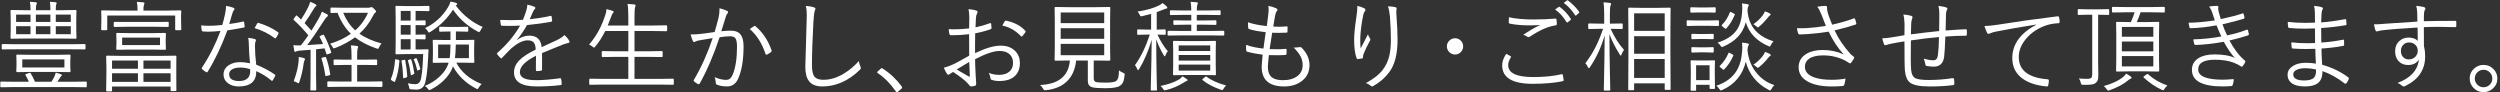<?xml version="1.0" encoding="utf-8"?>
<!-- Generator: Adobe Illustrator 15.0.0, SVG Export Plug-In  -->
<!DOCTYPE svg PUBLIC "-//W3C//DTD SVG 1.1//EN" "http://www.w3.org/Graphics/SVG/1.1/DTD/svg11.dtd">
<svg version="1.1"
	 xmlns="http://www.w3.org/2000/svg" xmlns:xlink="http://www.w3.org/1999/xlink" xmlns:a="http://ns.adobe.com/AdobeSVGViewerExtensions/3.0/"
	 x="0px" y="0px" width="867px" height="32px" viewBox="-0.108 -0.08 867 32" enable-background="new -0.108 -0.08 867 32"
	 xml:space="preserve">
<rect x="-0.108" y="-0.08" width="867" height="32" fill="#333333" stroke="none"/>
<defs>
</defs>
<path fill="#FFFFFF" d="M29.982,29.916c0,0.177-0.078,0.266-0.232,0.266l-4.383-0.066H4.665l-4.399,0.066
	C0.088,30.182,0,30.093,0,29.916v-1.444c0-0.177,0.088-0.266,0.266-0.266l4.399,0.066h5.229c-0.365-0.896-0.753-1.654-1.162-2.274
	c-0.044-0.089-0.066-0.155-0.066-0.199c0-0.077,0.127-0.16,0.382-0.249l0.979-0.332c0.133-0.044,0.221-0.066,0.266-0.066
	c0.077,0,0.16,0.066,0.249,0.199c0.432,0.687,0.93,1.66,1.494,2.922h5.711c0.442-0.708,0.747-1.239,0.913-1.594
	c0.288-0.608,0.47-1.135,0.548-1.577c0.642,0.155,1.256,0.349,1.843,0.581c0.199,0.066,0.299,0.172,0.299,0.315
	c0,0.1-0.078,0.21-0.232,0.332c-0.144,0.122-0.349,0.404-0.614,0.847c-0.166,0.299-0.404,0.664-0.714,1.096h5.578l4.383-0.066
	c0.155,0,0.232,0.089,0.232,0.266V29.916z M29.551,16.817c0,0.155-0.094,0.232-0.282,0.232l-4.482-0.033H5.263L0.78,17.05
	c-0.199,0-0.299-0.077-0.299-0.232v-1.328c0-0.199,0.1-0.299,0.299-0.299l4.482,0.066h19.523l4.482-0.066
	c0.188,0,0.282,0.1,0.282,0.299V16.817z M26.413,13.049c0,0.199-0.089,0.299-0.266,0.299l-4.864-0.066H8.666l-4.864,0.066
	c-0.177,0-0.266-0.1-0.266-0.299l0.066-2.855V6.508L3.536,3.652c0-0.177,0.088-0.266,0.266-0.266l4.864,0.066h1.81V3.254
	c0-1.129-0.072-2.036-0.216-2.723c0.653,0.033,1.333,0.089,2.042,0.166c0.254,0.044,0.382,0.149,0.382,0.315
	c0,0.144-0.044,0.288-0.133,0.432c-0.144,0.243-0.216,0.803-0.216,1.677v0.332h5.03V3.154c0-1.106-0.056-1.981-0.166-2.623
	c0.675,0.033,1.345,0.089,2.009,0.166c0.221,0.033,0.332,0.139,0.332,0.315c0,0.122-0.044,0.255-0.133,0.398
	c-0.111,0.232-0.166,0.824-0.166,1.776v0.266h2.042l4.864-0.066c0.177,0,0.266,0.089,0.266,0.266l-0.066,2.855v3.686L26.413,13.049z
	 M10.476,7.537V4.98H5.479v2.557H10.476z M10.476,11.787V8.998H5.479v2.789H10.476z M24.338,24.67c0,0.177-0.089,0.266-0.266,0.266
	l-4.582-0.066h-9.081l-4.599,0.066c-0.177,0-0.266-0.089-0.266-0.266l0.066-1.942v-1.66l-0.066-1.942
	c0-0.177,0.088-0.266,0.266-0.266l4.599,0.066h9.081l4.582-0.066c0.177,0,0.266,0.089,0.266,0.266l-0.066,1.942v1.66L24.338,24.67z
	 M22.229,23.309V20.52H7.62v2.789H22.229z M17.365,7.537V4.98h-5.03v2.557H17.365z M17.365,11.787V8.998h-5.03v2.789H17.365z
	 M24.438,7.537V4.98h-5.196v2.557H24.438z M24.438,11.787V8.998h-5.196v2.789H24.438z"/>
<path fill="#FFFFFF" d="M62.754,10.127c0,0.177-0.089,0.266-0.266,0.266h-1.577c-0.177,0-0.266-0.089-0.266-0.266V5.313H37.088
	v4.814c0,0.177-0.089,0.266-0.266,0.266h-1.577c-0.177,0-0.266-0.089-0.266-0.266l0.066-3.52V5.512l-0.066-1.693
	c0-0.199,0.088-0.299,0.266-0.299l4.698,0.066h7.653v-0.1c0-1.317-0.083-2.291-0.249-2.922c0.896,0.044,1.632,0.1,2.208,0.166
	c0.299,0.044,0.448,0.149,0.448,0.315c0,0.089-0.066,0.293-0.199,0.614c-0.111,0.255-0.166,0.863-0.166,1.826v0.1h8.151l4.698-0.066
	c0.177,0,0.266,0.1,0.266,0.299l-0.066,1.527v1.262L62.754,10.127z M61.061,31.261c0,0.155-0.094,0.232-0.282,0.232h-1.461
	c-0.177,0-0.266-0.077-0.266-0.232v-1.328H38.748v1.428c0,0.177-0.089,0.266-0.266,0.266h-1.494c-0.188,0-0.282-0.089-0.282-0.266
	l0.083-5.678v-2.54l-0.083-3.652c0-0.177,0.088-0.266,0.266-0.266l4.848,0.066h14.145l4.831-0.066c0.177,0,0.266,0.089,0.266,0.266
	l-0.033,3.171v2.955L61.061,31.261z M47.729,23.757v-2.839h-8.981v2.839H47.729z M47.729,28.306v-2.988h-8.981v2.988H47.729z
	 M58.404,8.998c0,0.177-0.1,0.266-0.299,0.266L53.54,9.197h-9.347l-4.549,0.066c-0.21,0-0.315-0.089-0.315-0.266V7.736
	c0-0.155,0.105-0.232,0.315-0.232l4.549,0.033h9.347l4.565-0.033c0.199,0,0.299,0.077,0.299,0.232V8.998z M57.425,16.917
	c0,0.177-0.1,0.266-0.299,0.266l-4.466-0.066h-7.72l-4.466,0.066c-0.177,0-0.266-0.089-0.266-0.266l0.066-1.976V13.58l-0.066-1.976
	c0-0.177,0.088-0.266,0.266-0.266l4.466,0.066h7.72l4.466-0.066c0.199,0,0.299,0.089,0.299,0.266l-0.066,1.976v1.361L57.425,16.917z
	 M55.383,15.556v-2.59H42.251v2.59H55.383z M59.052,23.757v-2.839h-9.413v2.839H59.052z M59.052,28.306v-2.988h-9.413v2.988H59.052z
	"/>
<path fill="#FFFFFF" d="M79.389,8.251c1.727-0.232,3.304-0.515,4.731-0.847c0.077-0.022,0.138-0.033,0.183-0.033
	c0.144,0,0.227,0.077,0.249,0.232c0.077,0.432,0.138,0.919,0.183,1.461c0,0.044,0,0.089,0,0.133c0,0.155-0.105,0.249-0.315,0.282
	c-1.561,0.31-3.453,0.637-5.678,0.979c-2.048,5.534-4.328,10.32-6.84,14.36c-0.089,0.133-0.183,0.199-0.282,0.199
	c-0.066,0-0.155-0.033-0.266-0.1c-0.564-0.343-1.019-0.687-1.361-1.029c-0.1-0.077-0.149-0.16-0.149-0.249s0.039-0.193,0.116-0.315
	c2.567-3.862,4.698-8.085,6.392-12.667c-1.705,0.166-3.132,0.249-4.283,0.249c-0.675,0-1.273-0.022-1.793-0.066
	c-0.222-0.022-0.36-0.16-0.415-0.415c-0.1-0.432-0.166-0.996-0.199-1.693c0.963,0.089,1.859,0.133,2.689,0.133
	c1.317,0,2.855-0.094,4.615-0.282c0.354-1.096,0.691-2.418,1.013-3.968c0.188-0.896,0.282-1.66,0.282-2.291c0-0.155,0-0.276,0-0.365
	c1.118,0.188,2.003,0.415,2.656,0.681c0.199,0.066,0.299,0.193,0.299,0.382c0,0.155-0.089,0.321-0.266,0.498
	c-0.144,0.166-0.305,0.521-0.481,1.063C80.091,5.811,79.731,7.033,79.389,8.251z M86.594,21.864
	c-0.232-2.424-0.371-4.643-0.415-6.657c0-0.741-0.066-1.467-0.199-2.175c0.985,0.11,1.754,0.26,2.308,0.448
	c0.254,0.066,0.382,0.199,0.382,0.398c0,0.1-0.072,0.305-0.216,0.614c-0.089,0.255-0.133,0.786-0.133,1.594
	c0,1.693,0.138,3.779,0.415,6.259c2.413,0.963,4.554,2.098,6.425,3.403c0.144,0.089,0.216,0.177,0.216,0.266
	c0,0.056-0.028,0.149-0.083,0.282c-0.111,0.299-0.382,0.797-0.813,1.494c-0.078,0.11-0.161,0.166-0.249,0.166
	c-0.089,0-0.183-0.044-0.282-0.133c-1.373-1.218-3.099-2.297-5.18-3.237c0.033,3.542-1.998,5.313-6.093,5.313
	c-1.527,0-2.789-0.388-3.785-1.162c-0.985-0.753-1.478-1.749-1.478-2.988c0-1.351,0.614-2.43,1.843-3.237
	c1.063-0.697,2.374-1.046,3.935-1.046C84.253,21.466,85.387,21.599,86.594,21.864z M86.627,23.906
	c-1.195-0.376-2.308-0.564-3.337-0.564c-1.373,0-2.407,0.255-3.104,0.764c-0.554,0.409-0.83,0.924-0.83,1.544
	c0,1.583,1.167,2.374,3.503,2.374c1.395,0,2.413-0.371,3.055-1.112c0.498-0.575,0.747-1.306,0.747-2.191
	C86.66,24.299,86.649,24.028,86.627,23.906z M88.188,9.662c0.077-0.133,0.243-0.432,0.498-0.896
	c0.166-0.299,0.293-0.521,0.382-0.664c0.11-0.177,0.221-0.266,0.332-0.266c0.066,0,0.149,0.017,0.249,0.05
	c2.623,0.819,4.848,1.887,6.674,3.204c0.122,0.1,0.183,0.199,0.183,0.299c0,0.077-0.039,0.183-0.116,0.315
	c-0.244,0.509-0.504,0.957-0.78,1.345c-0.089,0.122-0.172,0.183-0.249,0.183c-0.044,0-0.122-0.033-0.232-0.1
	C93.146,11.627,90.833,10.47,88.188,9.662z"/>
<path fill="#FFFFFF" d="M114.733,17.979c0.033,0.066,0.05,0.122,0.05,0.166c0,0.089-0.139,0.188-0.415,0.299l-0.714,0.249
	c-0.177,0.066-0.305,0.1-0.382,0.1c-0.089,0-0.155-0.083-0.199-0.249l-0.614-1.859c-0.653,0.089-1.638,0.199-2.955,0.332v9.28
	l0.066,4.765c0,0.155-0.089,0.232-0.266,0.232h-1.511c-0.177,0-0.266-0.077-0.266-0.232l0.066-4.765v-9.114
	c-0.797,0.089-2.02,0.183-3.669,0.282c-0.687,0.056-1.118,0.155-1.295,0.299c-0.133,0.089-0.255,0.133-0.365,0.133
	c-0.199,0-0.315-0.149-0.349-0.448c-0.133-0.72-0.232-1.339-0.299-1.859c0.575,0.056,1.096,0.083,1.561,0.083
	c0.232,0,0.437-0.006,0.614-0.017h0.465c0.963-1.251,1.815-2.418,2.557-3.503c-1.738-2.069-3.415-3.835-5.03-5.296
	c-0.089-0.089-0.133-0.16-0.133-0.216c0-0.066,0.077-0.199,0.232-0.398l0.548-0.714c0.133-0.177,0.232-0.266,0.299-0.266
	c0.055,0,0.122,0.044,0.199,0.133l1.361,1.295c0.963-1.472,1.782-2.889,2.457-4.25c0.31-0.62,0.548-1.245,0.714-1.876
	c0.708,0.255,1.312,0.525,1.81,0.813c0.243,0.122,0.365,0.26,0.365,0.415c0,0.11-0.105,0.243-0.315,0.398
	c-0.166,0.122-0.354,0.359-0.564,0.714c-1.107,1.859-2.186,3.536-3.237,5.03c0.764,0.797,1.555,1.66,2.374,2.59
	c0.985-1.538,1.837-2.955,2.557-4.25c0.454-0.774,0.808-1.544,1.063-2.308c0.83,0.376,1.434,0.681,1.81,0.913
	c0.199,0.133,0.299,0.271,0.299,0.415c0,0.155-0.1,0.299-0.299,0.432c-0.299,0.21-0.697,0.72-1.195,1.527
	c-2.081,3.265-3.979,6.032-5.694,8.301c2.523-0.144,4.35-0.266,5.479-0.365c-0.332-0.841-0.714-1.649-1.146-2.424
	c-0.044-0.077-0.066-0.139-0.066-0.183c0-0.066,0.133-0.16,0.398-0.282l0.581-0.249c0.177-0.077,0.299-0.116,0.365-0.116
	s0.139,0.061,0.216,0.183C113.312,14.101,114.136,16.054,114.733,17.979z M105.669,20.387c0,0.089-0.044,0.227-0.133,0.415
	c-0.166,0.276-0.282,0.681-0.349,1.212c-0.277,2.125-0.764,4.223-1.461,6.292c-0.089,0.321-0.199,0.481-0.332,0.481
	c-0.1,0-0.249-0.066-0.448-0.199c-0.41-0.243-0.808-0.415-1.195-0.515c0.874-2.357,1.422-4.488,1.644-6.392
	c0.077-0.62,0.116-1.135,0.116-1.544c0-0.155-0.006-0.31-0.017-0.465c0.73,0.11,1.295,0.232,1.693,0.365
	C105.508,20.138,105.669,20.254,105.669,20.387z M114.401,25.583c0.011,0.077,0.017,0.133,0.017,0.166
	c0,0.144-0.144,0.249-0.432,0.315l-0.78,0.166c-0.177,0.044-0.293,0.066-0.349,0.066c-0.089,0-0.139-0.077-0.149-0.232
	c-0.332-2.147-0.764-4.062-1.295-5.744c-0.033-0.077-0.05-0.139-0.05-0.183c0-0.1,0.127-0.188,0.382-0.266l0.714-0.166
	c0.133-0.022,0.222-0.033,0.266-0.033c0.11,0,0.193,0.077,0.249,0.232C113.549,21.389,114.025,23.281,114.401,25.583z
	 M132.514,29.816c0,0.177-0.089,0.266-0.266,0.266l-4.632-0.066h-9.28l-4.665,0.066c-0.177,0-0.266-0.089-0.266-0.266v-1.444
	c0-0.155,0.089-0.232,0.266-0.232l4.665,0.066h3.47v-5.777h-1.81l-4.134,0.066c-0.188,0-0.282-0.089-0.282-0.266v-1.428
	c0-0.166,0.094-0.249,0.282-0.249l4.134,0.066h1.81v-1.361c0-1.66-0.077-2.861-0.232-3.603c0.708,0.033,1.422,0.105,2.142,0.216
	c0.243,0.033,0.365,0.133,0.365,0.299c0,0.122-0.044,0.305-0.133,0.548c-0.133,0.365-0.199,1.179-0.199,2.44v1.461h2.474l4.15-0.066
	c0.21,0,0.315,0.083,0.315,0.249v1.428c0,0.177-0.105,0.266-0.315,0.266l-4.15-0.066h-2.474v5.777h3.868l4.632-0.066
	c0.177,0,0.266,0.077,0.266,0.232V29.816z M132.215,15.008c-0.398,0.432-0.681,0.874-0.847,1.328
	c-0.133,0.343-0.282,0.515-0.448,0.515c-0.089,0-0.266-0.05-0.531-0.149c-3.011-1.052-5.473-2.33-7.388-3.835
	c-1.992,1.472-4.256,2.695-6.79,3.669c-0.276,0.11-0.459,0.166-0.548,0.166c-0.155,0-0.315-0.183-0.481-0.548
	c-0.177-0.354-0.448-0.714-0.813-1.079c2.712-0.808,5.113-1.953,7.205-3.437c-1.97-1.937-3.509-4.36-4.615-7.271
	c-0.62,0.011-1.179,0.027-1.677,0.05l-0.498,0.017c-0.188,0-0.282-0.089-0.282-0.266V2.806c0-0.177,0.094-0.266,0.282-0.266
	L119,2.606h8.633c0.288,0,0.525-0.044,0.714-0.133c0.133-0.066,0.243-0.1,0.332-0.1c0.232,0,0.564,0.216,0.996,0.647
	s0.647,0.736,0.647,0.913c0,0.155-0.105,0.288-0.315,0.398c-0.188,0.1-0.471,0.509-0.847,1.229
	c-1.162,2.291-2.706,4.306-4.632,6.043C126.487,12.988,129.05,14.122,132.215,15.008z M127.5,4.366h-8.583
	c0.996,2.424,2.38,4.455,4.15,6.093C125.004,8.766,126.481,6.734,127.5,4.366z"/>
<path fill="#FFFFFF" d="M138.407,21.067c-0.199,2.667-0.697,5.036-1.494,7.105c-0.056,0.122-0.11,0.183-0.166,0.183
	c-0.033,0-0.139-0.05-0.315-0.149l-0.614-0.332c-0.255-0.155-0.382-0.293-0.382-0.415c0-0.044,0.017-0.11,0.05-0.199
	c0.753-1.804,1.229-3.99,1.428-6.558c0.022-0.166,0.061-0.249,0.116-0.249c0.033,0,0.155,0.022,0.365,0.066l0.598,0.133
	C138.269,20.708,138.407,20.846,138.407,21.067z M148.816,3.553c0,0.155-0.094,0.232-0.282,0.232l-3.254-0.066h-1.262v3.337h0.133
	l3.071-0.066c0.177,0,0.266,0.077,0.266,0.232v1.195c0,0.177-0.089,0.266-0.266,0.266l-3.104-0.066h-0.1v3.337h0.133l3.071-0.066
	c0.177,0,0.266,0.089,0.266,0.266v1.162c0,0.177-0.089,0.266-0.266,0.266l-3.071-0.066h-0.133v3.569h1.162l3.055-0.066
	c0.199,0,0.299,0.1,0.299,0.299c-0.089,0.664-0.133,1.4-0.133,2.208c-0.255,5.047-0.687,8.295-1.295,9.745
	c-0.531,1.151-1.45,1.727-2.756,1.727c-0.653,0-1.317-0.033-1.992-0.1c-0.243-0.033-0.393-0.089-0.448-0.166
	c-0.033-0.056-0.077-0.238-0.133-0.548c-0.077-0.388-0.227-0.841-0.448-1.361c1.085,0.199,1.959,0.299,2.623,0.299
	c0.73,0,1.272-0.326,1.627-0.979c0.542-1.052,0.896-4.206,1.063-9.463h-5.794l-3.536,0.066c-0.177,0-0.266-0.089-0.266-0.266
	l0.066-4.117V6.342l-0.066-4.117c0-0.177,0.089-0.266,0.266-0.266l3.536,0.066h4.433l3.254-0.066c0.188,0,0.282,0.089,0.282,0.266
	V3.553z M142.292,7.056V3.719h-3.42v3.337H142.292z M142.292,11.953V8.616h-3.42v3.337H142.292z M142.292,17.083v-3.569h-3.42v3.569
	H142.292z M141.13,26.396c0,0.21-0.116,0.349-0.349,0.415l-0.614,0.166c-0.177,0.056-0.293,0.083-0.349,0.083
	c-0.077,0-0.116-0.061-0.116-0.183c-0.066-2.092-0.249-3.984-0.548-5.678c-0.022-0.1-0.033-0.172-0.033-0.216
	c0-0.089,0.1-0.149,0.299-0.183l0.548-0.116c0.144-0.022,0.243-0.033,0.299-0.033c0.077,0,0.127,0.061,0.149,0.183
	C140.804,22.827,141.041,24.681,141.13,26.396z M143.57,25.251c0.011,0.044,0.017,0.077,0.017,0.1c0,0.133-0.105,0.243-0.315,0.332
	l-0.448,0.216c-0.188,0.089-0.305,0.133-0.349,0.133c-0.066,0-0.105-0.083-0.116-0.249c-0.21-1.716-0.537-3.298-0.979-4.748
	c-0.022-0.066-0.033-0.116-0.033-0.149c0-0.066,0.122-0.144,0.365-0.232l0.365-0.133c0.133-0.044,0.227-0.066,0.282-0.066
	c0.077,0,0.133,0.056,0.166,0.166C142.956,21.914,143.305,23.458,143.57,25.251z M145.646,23.724c0.022,0.056,0.033,0.1,0.033,0.133
	c0,0.077-0.089,0.155-0.266,0.232l-0.382,0.166c-0.155,0.089-0.266,0.133-0.332,0.133c-0.077,0-0.122-0.061-0.133-0.183
	c-0.321-1.417-0.708-2.601-1.162-3.553c-0.033-0.077-0.05-0.133-0.05-0.166c0-0.044,0.083-0.1,0.249-0.166l0.415-0.166
	c0.1-0.044,0.172-0.066,0.216-0.066c0.077,0,0.139,0.056,0.183,0.166C144.849,21.128,145.258,22.285,145.646,23.724z
	 M166.929,29.069c-0.442,0.398-0.78,0.813-1.013,1.245c-0.188,0.343-0.338,0.515-0.448,0.515c-0.044,0-0.227-0.077-0.548-0.232
	c-3.53-1.87-6.182-4.433-7.952-7.687l-0.1,0.349c-0.564,1.571-1.594,3.088-3.088,4.549c-1.295,1.262-2.772,2.308-4.433,3.138
	c-0.31,0.155-0.498,0.232-0.564,0.232c-0.122,0-0.282-0.149-0.481-0.448c-0.321-0.454-0.687-0.791-1.096-1.013
	c2.015-0.797,3.763-1.909,5.246-3.337c1.339-1.272,2.28-2.634,2.822-4.084l0.199-0.647h-1.162l-4.084,0.066
	c-0.177,0-0.266-0.089-0.266-0.266l0.066-2.49v-2.44l-0.066-2.523c0-0.177,0.089-0.266,0.266-0.266l4.084,0.066h1.81v-2.955h-0.481
	l-3.154,0.066c-0.188,0-0.282-0.083-0.282-0.249V9.463c0-0.177,0.094-0.266,0.282-0.266l3.154,0.066h3.204l3.154-0.066
	c0.188,0,0.282,0.089,0.282,0.266v1.195c0,0.166-0.094,0.249-0.282,0.249l-3.154-0.066h-0.847v2.955h2.042l4.084-0.066
	c0.177,0,0.266,0.089,0.266,0.266l-0.066,2.523v2.44l0.066,2.49c0,0.177-0.089,0.266-0.266,0.266l-4.084-0.066h-1.909
	C159.823,24.913,162.756,27.387,166.929,29.069z M167.311,9.28c-0.276,0.243-0.548,0.67-0.813,1.278
	c-0.166,0.321-0.305,0.481-0.415,0.481c-0.077,0-0.249-0.056-0.515-0.166c-3.53-1.87-6.386-4.41-8.566-7.62
	c-1.937,3.077-4.555,5.65-7.853,7.72c-0.222,0.155-0.393,0.232-0.515,0.232c-0.1,0-0.243-0.172-0.432-0.515
	c-0.31-0.476-0.604-0.824-0.88-1.046c3.298-1.561,5.938-3.951,7.919-7.172c0.421-0.687,0.714-1.355,0.88-2.009
	c0.521,0.077,1.151,0.227,1.893,0.448c0.276,0.1,0.415,0.222,0.415,0.365c0,0.177-0.066,0.305-0.199,0.382
	c-0.188,0.089-0.288,0.144-0.299,0.166C160.477,5.19,163.603,7.676,167.311,9.28z M156.121,15.356h-4.283v4.731h4.018
	C155.999,19.202,156.088,17.625,156.121,15.356z M162.513,20.088v-4.731h-4.549c-0.044,2.069-0.139,3.646-0.282,4.731H162.513z"/>
<path fill="#FFFFFF" d="M182.75,1.544c1.007,0.177,1.854,0.426,2.54,0.747c0.177,0.089,0.266,0.216,0.266,0.382
	c0,0.133-0.066,0.255-0.199,0.365c-0.199,0.21-0.404,0.531-0.614,0.963c-0.255,0.542-0.637,1.4-1.146,2.573
	c2.501-0.243,4.892-0.62,7.172-1.129c0.11-0.022,0.188-0.033,0.232-0.033c0.077,0,0.139,0.061,0.183,0.183
	c0.133,0.919,0.199,1.417,0.199,1.494c0,0.222-0.149,0.359-0.448,0.415c-2.523,0.442-5.285,0.813-8.284,1.112
	c-1.14,2.036-2.297,3.725-3.47,5.063l0.033,0.083c1.361-0.985,2.778-1.478,4.25-1.478c2.579,0,4.007,1.328,4.283,3.984
	c2.103-0.94,3.868-1.754,5.296-2.44c1.096-0.531,1.959-1.112,2.59-1.743c0.797,0.697,1.351,1.355,1.66,1.976
	c0.077,0.144,0.116,0.266,0.116,0.365c0,0.222-0.149,0.359-0.448,0.415c-0.554,0.089-1.179,0.271-1.876,0.548
	c-0.819,0.343-2.108,0.863-3.868,1.561c-1.395,0.554-2.507,1.007-3.337,1.361v5.711c0,0.243-0.122,0.382-0.365,0.415
	c-0.454,0.089-0.946,0.133-1.478,0.133c-0.199,0-0.299-0.139-0.299-0.415c0-2.103,0.011-3.735,0.033-4.897
	c-3.719,1.859-5.578,3.741-5.578,5.645c0,1.052,0.542,1.804,1.627,2.258c0.93,0.376,2.324,0.564,4.184,0.564
	c2.081,0,4.781-0.222,8.102-0.664c0.044-0.011,0.077-0.017,0.1-0.017c0.133,0,0.227,0.083,0.282,0.249
	c0.133,0.675,0.199,1.229,0.199,1.66c0,0.266-0.089,0.421-0.266,0.465c-2.501,0.321-5.307,0.481-8.417,0.481
	c-5.235,0-7.853-1.621-7.853-4.864c0-1.571,0.631-2.988,1.893-4.25c1.173-1.185,3.049-2.407,5.628-3.669
	c-0.033-1.239-0.299-2.103-0.797-2.59c-0.442-0.421-1.129-0.625-2.059-0.614c-1.627,0.033-3.486,0.952-5.578,2.756
	c-0.675,0.642-1.754,1.749-3.237,3.32c-0.1,0.122-0.193,0.183-0.282,0.183c-0.066,0-0.139-0.039-0.216-0.116
	c-0.442-0.398-0.841-0.841-1.195-1.328c-0.056-0.11-0.083-0.188-0.083-0.232c0-0.066,0.05-0.149,0.149-0.249
	c3.31-2.878,5.938-6.026,7.886-9.446c-1.173,0.066-2.401,0.1-3.686,0.1c-0.819,0-1.699-0.017-2.64-0.05
	c-0.21,0-0.332-0.11-0.365-0.332c-0.11-0.62-0.177-1.185-0.199-1.693c1.185,0.056,2.391,0.083,3.619,0.083
	c1.417,0,2.839-0.039,4.267-0.116c0.62-1.561,1.023-2.695,1.212-3.403c0.188-0.631,0.282-1.168,0.282-1.61
	C182.75,1.732,182.75,1.654,182.75,1.544z"/>
<path fill="#FFFFFF" d="M233.567,29.053c0,0.177-0.089,0.266-0.266,0.266l-4.482-0.066h-19.822l-4.499,0.066
	c-0.177,0-0.266-0.089-0.266-0.266v-1.577c0-0.177,0.089-0.266,0.266-0.266l4.499,0.066h8.799V19.64h-4.184l-4.765,0.066
	c-0.177,0-0.266-0.089-0.266-0.266v-1.544c0-0.177,0.089-0.266,0.266-0.266l4.765,0.066h4.184v-7.022h-8.019
	c-0.996,2.048-2.164,3.868-3.503,5.462c-0.177,0.199-0.305,0.299-0.382,0.299s-0.249-0.11-0.515-0.332
	c-0.409-0.343-0.813-0.581-1.212-0.714c2.501-2.845,4.394-6.298,5.678-10.359c0.243-0.72,0.365-1.367,0.365-1.942
	c0.853,0.177,1.544,0.371,2.075,0.581c0.276,0.089,0.415,0.21,0.415,0.365c0,0.144-0.089,0.305-0.266,0.481
	c-0.188,0.177-0.371,0.537-0.548,1.079c-0.808,2.081-1.218,3.138-1.229,3.171h7.139V5.943c0-2.092-0.089-3.646-0.266-4.665
	c0.786,0.033,1.577,0.094,2.374,0.183c0.276,0.033,0.415,0.133,0.415,0.299c0,0.066-0.022,0.16-0.066,0.282
	c-0.056,0.155-0.089,0.266-0.1,0.332c-0.144,0.498-0.216,1.666-0.216,3.503v2.889h6.292l4.765-0.066
	c0.177,0,0.266,0.089,0.266,0.266v1.511c0,0.177-0.089,0.266-0.266,0.266l-4.765-0.066h-6.292v7.022h4.731l4.748-0.066
	c0.188,0,0.282,0.089,0.282,0.266v1.544c0,0.177-0.094,0.266-0.282,0.266l-4.748-0.066h-4.731v7.637h8.882l4.482-0.066
	c0.177,0,0.266,0.089,0.266,0.266V29.053z"/>
<path fill="#FFFFFF" d="M247.729,11.023c0.531-1.793,0.985-3.453,1.361-4.98c0.21-0.919,0.315-1.826,0.315-2.723V2.772
	c0.996,0.255,1.876,0.559,2.64,0.913c0.232,0.11,0.349,0.271,0.349,0.481c0,0.144-0.072,0.282-0.216,0.415
	c-0.232,0.232-0.421,0.604-0.564,1.112l-1.577,5.063c1.262-0.133,2.363-0.199,3.304-0.199c1.604,0,2.756,0.476,3.453,1.428
	c0.642,0.874,0.963,2.219,0.963,4.034c0,4.692-0.625,8.423-1.876,11.189c-0.808,1.793-2.098,2.689-3.868,2.689
	c-1.384,0-2.54-0.205-3.47-0.614c-0.276-0.1-0.415-0.288-0.415-0.564c-0.044-0.841-0.177-1.521-0.398-2.042
	c1.461,0.631,2.772,0.946,3.935,0.946c0.564,0,1.013-0.133,1.345-0.398c0.343-0.276,0.658-0.73,0.946-1.361
	c1.019-2.38,1.527-5.634,1.527-9.762c0-1.428-0.188-2.396-0.564-2.905c-0.343-0.465-0.936-0.697-1.776-0.697
	c-1.007,0-2.235,0.11-3.686,0.332c-2.081,6.198-4.389,11.561-6.923,16.087c-0.089,0.144-0.205,0.216-0.349,0.216
	c-0.077,0-0.155-0.017-0.232-0.05c-0.409-0.21-0.863-0.521-1.361-0.93c-0.1-0.077-0.149-0.166-0.149-0.266
	c0-0.066,0.027-0.155,0.083-0.266c2.567-4.327,4.742-9.158,6.524-14.493c-1.218,0.177-2.717,0.432-4.499,0.764
	c-0.708,0.11-1.206,0.255-1.494,0.432c-0.166,0.11-0.31,0.166-0.432,0.166c-0.188,0-0.338-0.11-0.448-0.332
	c-0.288-0.62-0.548-1.389-0.78-2.308c0.21,0,0.421,0,0.631,0c1.073,0,2.042-0.061,2.905-0.183
	C244.104,11.549,245.703,11.333,247.729,11.023z M259.931,10.011c0.487-0.388,0.996-0.741,1.527-1.063
	c0.066-0.022,0.127-0.033,0.183-0.033c0.11,0,0.222,0.056,0.332,0.166c2.479,2.125,4.306,4.87,5.479,8.234
	c0.033,0.122,0.05,0.216,0.05,0.282c0,0.11-0.05,0.21-0.149,0.299c-0.365,0.332-0.83,0.637-1.395,0.913
	c-0.11,0.066-0.21,0.1-0.299,0.1c-0.144,0-0.238-0.1-0.282-0.299C264.158,14.969,262.344,12.103,259.931,10.011z"/>
<path fill="#FFFFFF" d="M279.371,1.959c1.306,0.133,2.225,0.293,2.756,0.481c0.365,0.1,0.548,0.266,0.548,0.498
	c0,0.144-0.089,0.442-0.266,0.896c-0.155,0.442-0.293,1.61-0.415,3.503c-0.343,6.01-0.515,11.106-0.515,15.29
	c0,2.003,0.343,3.354,1.029,4.051c0.587,0.608,1.583,0.913,2.988,0.913c2.235,0,4.516-0.675,6.84-2.025
	c1.915-1.118,3.713-2.606,5.396-4.466c0.066,0.521,0.26,1.179,0.581,1.976c0.089,0.266,0.133,0.421,0.133,0.465
	c0,0.188-0.139,0.404-0.415,0.647c-3.951,3.808-8.268,5.711-12.949,5.711c-2.114,0-3.642-0.592-4.582-1.776
	c-0.886-1.096-1.328-2.783-1.328-5.063c0-1.118,0.155-6.441,0.465-15.971c0.033-0.841,0.05-1.5,0.05-1.976
	C279.687,3.885,279.581,2.833,279.371,1.959z"/>
<path fill="#FFFFFF" d="M305.679,23.541c0.077,0,0.205,0.066,0.382,0.199c2.479,1.571,4.654,3.613,6.524,6.126
	c0.11,0.177,0.166,0.315,0.166,0.415c0,0.144-0.077,0.276-0.232,0.398l-1.229,1.029c-0.166,0.133-0.276,0.199-0.332,0.199
	c-0.144,0-0.271-0.089-0.382-0.266c-1.849-2.667-3.935-4.787-6.259-6.358c-0.155-0.1-0.232-0.177-0.232-0.232
	c0-0.089,0.056-0.205,0.166-0.349l1.063-0.946C305.446,23.613,305.568,23.541,305.679,23.541z"/>
<path fill="#FFFFFF" d="M335.979,9.778c0.044-1.749,0.066-2.916,0.066-3.503c0-1.295-0.089-2.357-0.266-3.188
	c1.229,0.11,2.136,0.276,2.723,0.498c0.276,0.11,0.415,0.282,0.415,0.515c0,0.1-0.056,0.249-0.166,0.448
	c-0.255,0.498-0.393,1.073-0.415,1.727c-0.056,0.675-0.1,1.716-0.133,3.121c1.693-0.343,3.354-0.819,4.98-1.428
	c0.1-0.033,0.177-0.05,0.232-0.05c0.122,0,0.193,0.094,0.216,0.282c0.089,0.642,0.133,1.123,0.133,1.444
	c0,0.199-0.127,0.343-0.382,0.432c-1.716,0.598-3.48,1.063-5.296,1.395c-0.033,1.272-0.05,2.634-0.05,4.084
	c0,0.819,0.006,1.749,0.017,2.789c3.563-1.727,6.524-2.59,8.882-2.59c2.181,0,3.885,0.647,5.113,1.942
	c1.029,1.085,1.544,2.44,1.544,4.067c0,2.158-0.725,3.785-2.175,4.881c-1.229,0.919-2.861,1.378-4.897,1.378
	c-1.029,0-1.937-0.139-2.723-0.415c-0.276-0.077-0.432-0.371-0.465-0.88c-0.089-0.531-0.271-1.052-0.548-1.561
	c1.04,0.476,2.252,0.714,3.636,0.714c1.527,0,2.723-0.393,3.586-1.179c0.808-0.73,1.212-1.727,1.212-2.988
	c0-1.351-0.459-2.396-1.378-3.138c-0.819-0.653-1.926-0.979-3.32-0.979c-1.992,0-4.814,0.952-8.467,2.855
	c0,1.14,0.061,2.872,0.183,5.196c0.022,0.575,0.066,1.278,0.133,2.108c0.044,0.575,0.066,0.952,0.066,1.129
	c0,0.442-0.127,0.703-0.382,0.78c-0.631,0.155-1.106,0.232-1.428,0.232c-0.133,0-0.293-0.105-0.481-0.315
	c-0.011-0.022-0.139-0.172-0.382-0.448c-0.144-0.166-0.282-0.321-0.415-0.465c-0.963-1.029-2.606-2.297-4.931-3.802
	c-0.188,0.11-0.575,0.359-1.162,0.747c-0.199,0.155-0.359,0.232-0.481,0.232c-0.155,0-0.326-0.127-0.515-0.382
	c-0.299-0.432-0.647-1.118-1.046-2.059c1.173-0.299,2.274-0.697,3.304-1.195c1.151-0.554,2.982-1.55,5.495-2.988
	c-0.022-1.616-0.033-4.095-0.033-7.438c-2.092,0.243-4.161,0.365-6.209,0.365c-0.365,0-0.581-0.172-0.647-0.515
	c-0.1-0.398-0.172-0.93-0.216-1.594c0.598,0.033,1.212,0.05,1.843,0.05C332.421,10.094,334.164,9.988,335.979,9.778z
	 M336.013,21.399c-0.222,0.122-1.671,0.996-4.35,2.623c2.623,1.517,4.034,2.33,4.233,2.44c0.066,0.044,0.127,0.066,0.183,0.066
	c0.1,0,0.149-0.1,0.149-0.299c-0.011-0.276-0.044-1.085-0.1-2.424C336.096,22.888,336.057,22.086,336.013,21.399z M347.484,8.782
	c0.177-0.376,0.448-0.853,0.813-1.428c0.1-0.188,0.222-0.282,0.365-0.282c0.033,0,0.066,0,0.1,0c2.899,0.598,5.146,1.787,6.74,3.569
	c0.066,0.089,0.1,0.166,0.1,0.232s-0.033,0.139-0.1,0.216c-0.409,0.608-0.774,1.073-1.096,1.395
	c-0.077,0.077-0.149,0.116-0.216,0.116s-0.139-0.039-0.216-0.116C352.116,10.525,349.952,9.291,347.484,8.782z"/>
<path fill="#FFFFFF" d="M389.901,26.031c-0.122,1.129-0.31,1.948-0.564,2.457c-0.199,0.432-0.521,0.803-0.963,1.112
	c-0.774,0.608-2.484,0.913-5.13,0.913c-2.191,0-3.725-0.11-4.599-0.332c-0.996-0.321-1.494-1.035-1.494-2.142v-7.139h-4.051
	c-0.343,3.243-1.505,5.744-3.486,7.504c-1.737,1.55-4.062,2.479-6.973,2.789c-0.166,0.022-0.293,0.033-0.382,0.033
	c-0.232,0-0.448-0.188-0.647-0.564c-0.299-0.564-0.647-0.985-1.046-1.262c6.464-0.276,9.917-3.11,10.359-8.5h-0.398l-4.632,0.066
	c-0.177,0-0.266-0.089-0.266-0.266l0.066-4.2V6.823l-0.066-4.217c0-0.177,0.089-0.266,0.266-0.266l4.665,0.066h9.446l4.665-0.066
	c0.177,0,0.266,0.089,0.266,0.266l-0.066,4.217v9.679l0.066,4.2c0,0.177-0.089,0.266-0.266,0.266l-4.665-0.066h-0.813v6.192
	c0,0.741,0.305,1.179,0.913,1.312c0.454,0.11,1.533,0.166,3.237,0.166c1.937,0,3.138-0.183,3.603-0.548
	c0.376-0.255,0.642-0.708,0.797-1.361c0.11-0.521,0.183-1.295,0.216-2.324c0.365,0.288,0.836,0.559,1.411,0.813
	c0.376,0.155,0.564,0.343,0.564,0.564C389.935,25.771,389.924,25.876,389.901,26.031z M382.829,7.936V4.25h-15.091v3.686H382.829z
	 M382.829,13.381V9.695h-15.091v3.686H382.829z M382.829,19.059v-3.918h-15.091v3.918H382.829z"/>
<path fill="#FFFFFF" d="M404.909,17.697c-0.299,0.243-0.57,0.697-0.813,1.361c-0.1,0.276-0.188,0.415-0.266,0.415
	s-0.183-0.116-0.315-0.349c-0.996-1.571-1.876-3.431-2.64-5.578c0,4.106,0.05,8.467,0.149,13.082
	c0.022,0.952,0.05,2.042,0.083,3.271c0.022,0.73,0.033,1.129,0.033,1.195c0,0.155-0.089,0.232-0.266,0.232h-1.644
	c-0.177,0-0.266-0.077-0.266-0.232c0-0.033,0.022-0.957,0.066-2.772c0.144-5.401,0.232-10.266,0.266-14.593
	c-1.162,3.918-2.612,7.299-4.35,10.144c-0.144,0.255-0.266,0.382-0.365,0.382c-0.077,0-0.183-0.133-0.315-0.398
	c-0.222-0.587-0.481-1.029-0.78-1.328c2.015-2.767,3.735-6.303,5.163-10.608h-0.78l-3.337,0.066c-0.177,0-0.266-0.089-0.266-0.266
	v-1.295c0-0.21,0.089-0.315,0.266-0.315l3.337,0.083h1.229V4.748c-0.786,0.222-1.782,0.471-2.988,0.747
	c-0.255,0.066-0.421,0.1-0.498,0.1c-0.144,0-0.31-0.193-0.498-0.581c-0.222-0.454-0.471-0.813-0.747-1.079
	c3.11-0.476,5.605-1.189,7.487-2.142c0.388-0.199,0.797-0.471,1.229-0.813c0.564,0.398,1.029,0.791,1.395,1.179
	c0.177,0.188,0.266,0.338,0.266,0.448c0,0.188-0.172,0.299-0.515,0.332c-0.222,0.033-0.525,0.139-0.913,0.315
	c-0.764,0.321-1.521,0.614-2.274,0.88v6.06l2.855-0.083c0.177,0,0.266,0.105,0.266,0.315v1.295c0,0.177-0.089,0.266-0.266,0.266
	c-0.022,0-0.288-0.006-0.797-0.017c-0.531-0.022-1.129-0.039-1.793-0.05C402.425,14.321,403.625,16.247,404.909,17.697z
	 M411.749,27.691c0,0.155-0.116,0.271-0.349,0.349c-0.321,0.089-0.625,0.243-0.913,0.465c-1.959,1.239-4.034,2.125-6.226,2.656
	c-0.243,0.066-0.404,0.1-0.481,0.1c-0.144,0-0.321-0.172-0.531-0.515c-0.276-0.432-0.575-0.77-0.896-1.013
	c2.767-0.575,4.937-1.345,6.508-2.308c0.409-0.266,0.77-0.608,1.079-1.029c0.354,0.166,0.853,0.476,1.494,0.93
	C411.644,27.459,411.749,27.581,411.749,27.691z M424.466,11.986c0,0.177-0.094,0.266-0.282,0.266l-4.682-0.066h-9.729l-4.698,0.066
	c-0.177,0-0.266-0.089-0.266-0.266v-1.112c0-0.188,0.089-0.282,0.266-0.282l4.698,0.066h3.254V8.483h-1.826l-4.117,0.066
	c-0.177,0-0.266-0.089-0.266-0.266V7.222c0-0.177,0.089-0.266,0.266-0.266l4.117,0.066h1.826V5.08h-2.673l-4.466,0.066
	c-0.177,0-0.266-0.089-0.266-0.266V3.752c0-0.177,0.089-0.266,0.266-0.266l4.466,0.066h2.673c0-1.262-0.077-2.258-0.232-2.988
	c0.996,0.044,1.71,0.089,2.142,0.133c0.255,0.044,0.382,0.139,0.382,0.282c0,0.089-0.066,0.293-0.199,0.614
	c-0.122,0.299-0.183,0.952-0.183,1.959h3.536l4.449-0.066c0.188,0,0.282,0.089,0.282,0.266v1.129c0,0.177-0.094,0.266-0.282,0.266
	l-4.449-0.066h-3.536v1.942h2.391l4.134-0.066c0.188,0,0.282,0.089,0.282,0.266v1.063c0,0.177-0.094,0.266-0.282,0.266l-4.134-0.066
	h-2.391v2.175h4.565l4.682-0.066c0.188,0,0.282,0.094,0.282,0.282V11.986z M421.577,25.732c0,0.177-0.077,0.266-0.232,0.266
	l-4.15-0.066h-6.126l-4.117,0.066c-0.177,0-0.266-0.089-0.266-0.266l0.066-3.237v-4.931l-0.066-3.204
	c0-0.177,0.089-0.266,0.266-0.266l4.117,0.066h6.126l4.15-0.066c0.155,0,0.232,0.089,0.232,0.266l-0.066,3.204v4.931L421.577,25.732
	z M419.602,17.598v-1.942h-10.94v1.942H419.602z M419.602,20.935v-1.942h-10.94v1.942H419.602z M419.602,24.404v-2.075h-10.94v2.075
	H419.602z M425.113,29.567c-0.343,0.288-0.631,0.647-0.863,1.079c-0.188,0.343-0.349,0.515-0.481,0.515
	c-0.077,0-0.255-0.044-0.531-0.133c-2.534-0.896-4.621-1.998-6.259-3.304c-0.1-0.066-0.149-0.127-0.149-0.183
	s0.094-0.16,0.282-0.315l0.681-0.614c0.122-0.122,0.222-0.183,0.299-0.183c0.056,0,0.139,0.033,0.249,0.1
	C419.956,27.758,422.214,28.771,425.113,29.567z"/>
<path fill="#FFFFFF" d="M439.938,19.025c-0.232,2.258-0.349,3.603-0.349,4.034c0,1.793,0.509,3.055,1.527,3.785
	c0.83,0.587,2.075,0.88,3.735,0.88c2.114,0,3.791-0.487,5.03-1.461c1.185-0.93,1.776-2.186,1.776-3.769
	c0-1.063-0.232-2.053-0.697-2.972c-0.498-0.952-1.306-1.992-2.424-3.121c0.188,0.011,0.359,0.017,0.515,0.017
	c0.288,0,0.813-0.05,1.577-0.149c0.1-0.011,0.177-0.017,0.232-0.017c0.133,0,0.249,0.039,0.349,0.116
	c1.882,1.849,2.822,3.901,2.822,6.159c0,2.391-0.957,4.272-2.872,5.645c-1.604,1.151-3.58,1.727-5.927,1.727
	c-5.19,0-7.786-2.269-7.786-6.807c0-0.432,0.11-1.837,0.332-4.217c-2.081-0.255-3.879-0.604-5.396-1.046
	c-0.177-0.033-0.282-0.183-0.315-0.448c-0.033-0.332-0.05-0.703-0.05-1.112c0-0.243,0.006-0.504,0.017-0.78
	c1.716,0.608,3.725,1.035,6.026,1.278c0.343-2.391,0.604-4.289,0.78-5.694c-2.479-0.266-4.405-0.625-5.777-1.079
	c-0.177-0.056-0.282-0.205-0.315-0.448c-0.044-0.675-0.066-1.312-0.066-1.909c1.649,0.598,3.824,1.04,6.524,1.328
	c0.232-1.517,0.409-2.889,0.531-4.117c0.077-0.575,0.116-1.118,0.116-1.627c0-0.432-0.033-0.853-0.1-1.262
	c0.963,0.166,1.849,0.438,2.656,0.813c0.343,0.155,0.515,0.338,0.515,0.548c0,0.122-0.077,0.282-0.232,0.481
	c-0.276,0.299-0.481,0.83-0.614,1.594c-0.255,1.395-0.459,2.64-0.614,3.735c0.598,0.044,1.212,0.066,1.843,0.066
	c0.985,0,1.959-0.044,2.922-0.133c0.133,0,0.199,0.089,0.199,0.266c0,0.73-0.011,1.256-0.033,1.577c0,0.222-0.116,0.332-0.349,0.332
	c-0.841,0.056-1.771,0.083-2.789,0.083c-0.786,0-1.511-0.017-2.175-0.05c-0.177,1.118-0.471,3.011-0.88,5.678
	c1.007,0.033,1.87,0.05,2.59,0.05c1.073,0,2.042-0.044,2.905-0.133c0.056,0,0.1,0,0.133,0c0.188,0,0.282,0.083,0.282,0.249
	c0,0.454-0.022,0.952-0.066,1.494c-0.033,0.243-0.139,0.365-0.315,0.365c-0.819,0.066-1.766,0.1-2.839,0.1
	C442.053,19.075,441.067,19.059,439.938,19.025z"/>
<path fill="#FFFFFF" d="M470.602,1.959c0.94,0.199,1.732,0.471,2.374,0.813c0.299,0.166,0.448,0.332,0.448,0.498
	s-0.044,0.315-0.133,0.448c-0.31,0.421-0.515,0.863-0.614,1.328c-0.598,2.922-0.94,5.528-1.029,7.819
	c-0.011,0.465-0.017,0.869-0.017,1.212c0,1.073,0.05,1.948,0.149,2.623c0.288-0.564,0.73-1.422,1.328-2.573
	c0.608-1.185,1.007-1.953,1.195-2.308c0.155,0.509,0.382,0.969,0.681,1.378c0.1,0.166,0.149,0.31,0.149,0.432
	s-0.061,0.288-0.183,0.498c-0.896,1.583-1.616,3.077-2.158,4.482c-0.155,0.432-0.232,0.797-0.232,1.096
	c0.011,0.056,0.017,0.1,0.017,0.133c0,0.177-0.083,0.293-0.249,0.349c-0.288,0.056-0.83,0.133-1.627,0.232
	c-0.155,0-0.271-0.116-0.349-0.349c-0.564-1.538-0.847-3.658-0.847-6.358c0-1.815,0.266-4.477,0.797-7.985
	c0.21-1.494,0.315-2.563,0.315-3.204C470.618,2.347,470.612,2.158,470.602,1.959z M481.243,2.108
	c1.14,0.044,1.965,0.139,2.474,0.282c0.354,0.066,0.531,0.227,0.531,0.481c0,0.044-0.006,0.11-0.017,0.199
	c-0.066,0.21-0.1,0.515-0.1,0.913c0,0.21,0.006,0.438,0.017,0.681c0.276,3.763,0.415,6.763,0.415,8.998
	c0,4.925-0.93,8.644-2.789,11.156c-1.438,1.981-3.31,3.625-5.611,4.931c-0.155,0.1-0.293,0.149-0.415,0.149
	c-0.144,0-0.299-0.072-0.465-0.216c-0.554-0.465-1.129-0.78-1.727-0.946c2.7-1.438,4.671-2.994,5.91-4.665
	c1.04-1.384,1.771-2.922,2.191-4.615c0.398-1.561,0.598-3.453,0.598-5.678c0-2.601-0.11-5.302-0.332-8.102
	C481.813,4.36,481.586,3.171,481.243,2.108z"/>
<path fill="#FFFFFF" d="M504.491,13.182c0.841,0,1.538,0.31,2.092,0.93c0.487,0.531,0.73,1.162,0.73,1.893
	c0,0.83-0.31,1.527-0.93,2.092c-0.542,0.487-1.173,0.73-1.893,0.73c-0.819,0-1.517-0.315-2.092-0.946
	c-0.487-0.542-0.73-1.168-0.73-1.876c0-0.83,0.315-1.527,0.946-2.092C503.146,13.425,503.771,13.182,504.491,13.182z"/>
<path fill="#FFFFFF" d="M522.245,18.577c0.354,0.177,0.853,0.454,1.494,0.83c0.122,0.056,0.183,0.127,0.183,0.216
	c0,0.066-0.027,0.139-0.083,0.216c-0.608,0.996-0.913,1.882-0.913,2.656c0,2.767,2.899,4.15,8.699,4.15
	c3.763,0,7.017-0.326,9.762-0.979c0.089-0.022,0.155-0.033,0.199-0.033c0.133,0,0.222,0.089,0.266,0.266
	c0.11,0.388,0.216,0.974,0.315,1.76c0,0.022,0,0.05,0,0.083c0,0.177-0.149,0.299-0.448,0.365c-2.866,0.587-6.298,0.88-10.293,0.88
	c-7.05,0-10.575-2.131-10.575-6.392C520.851,21.3,521.315,19.961,522.245,18.577z M523.191,5.91c2.335,0.509,5.169,0.764,8.5,0.764
	c2.656,0,5.163-0.1,7.521-0.299c0.056,0,0.094,0,0.116,0c0.21,0,0.332,0.105,0.365,0.315c0.066,0.442,0.1,0.952,0.1,1.527
	c0,0.31-0.16,0.481-0.481,0.515c-2.579,0.365-5.512,1.654-8.799,3.868c-0.177,0.133-0.354,0.199-0.531,0.199
	c-0.155,0-0.299-0.044-0.432-0.133c-0.442-0.332-0.907-0.559-1.395-0.681c1.948-1.328,3.901-2.463,5.86-3.403
	c-1.007,0.089-2.235,0.133-3.686,0.133c-2.689,0-4.991-0.205-6.906-0.614c-0.199-0.033-0.299-0.188-0.299-0.465
	C523.125,7.249,523.147,6.674,523.191,5.91z M539.212,3.221l1.229-0.896c0.066-0.044,0.127-0.066,0.183-0.066
	s0.116,0.027,0.183,0.083c1.405,0.974,2.684,2.341,3.835,4.101c0.044,0.056,0.066,0.11,0.066,0.166c0,0.077-0.039,0.149-0.116,0.216
	l-0.996,0.813c-0.066,0.056-0.133,0.083-0.199,0.083c-0.1,0-0.183-0.05-0.249-0.149C542.095,5.788,540.783,4.339,539.212,3.221z
	 M542.2,0.93l1.096-0.847C543.373,0.027,543.445,0,543.512,0c0.044,0,0.094,0.022,0.149,0.066c1.627,1.251,2.922,2.573,3.885,3.968
	c0.033,0.056,0.05,0.11,0.05,0.166c0,0.077-0.05,0.155-0.149,0.232l-0.93,0.83c-0.056,0.056-0.116,0.083-0.183,0.083
	c-0.077,0-0.149-0.056-0.216-0.166C545.111,3.542,543.805,2.125,542.2,0.93z"/>
<path fill="#FFFFFF" d="M563.102,17.216c-0.321,0.398-0.604,0.919-0.847,1.561c-0.11,0.299-0.205,0.448-0.282,0.448
	s-0.188-0.122-0.332-0.365c-1.561-2.468-2.762-4.837-3.603-7.105c0.011,4.538,0.072,9.225,0.183,14.062
	c0.022,1.185,0.05,2.529,0.083,4.034c0.022,0.741,0.033,1.146,0.033,1.212c0,0.177-0.1,0.266-0.299,0.266h-1.644
	c-0.199,0-0.299-0.089-0.299-0.266c0-0.033,0.022-1.002,0.066-2.905c0.122-5.655,0.199-10.99,0.232-16.004
	c-1.173,4.106-2.883,7.803-5.13,11.09c-0.155,0.222-0.282,0.332-0.382,0.332c-0.089,0-0.188-0.122-0.299-0.365
	c-0.243-0.564-0.537-1.019-0.88-1.361c1.438-1.915,2.629-3.813,3.569-5.694c0.874-1.727,1.732-3.808,2.573-6.242h-1.079
	l-3.802,0.066c-0.188,0-0.282-0.089-0.282-0.266V8.317c0-0.177,0.094-0.266,0.282-0.266l3.802,0.066h1.461V4.881
	c0-1.893-0.077-3.276-0.232-4.15c0.753,0.033,1.478,0.1,2.175,0.199c0.299,0.044,0.448,0.139,0.448,0.282
	c0,0.133-0.066,0.359-0.199,0.681c-0.144,0.299-0.216,1.272-0.216,2.922v3.304h0.415l3.769-0.066c0.177,0,0.266,0.089,0.266,0.266
	v1.395c0,0.177-0.089,0.266-0.266,0.266l-3.769-0.066h-0.149C559.775,12.811,561.319,15.246,563.102,17.216z M579.255,30.829
	c0,0.177-0.089,0.266-0.266,0.266h-1.511c-0.177,0-0.266-0.089-0.266-0.266V28.82h-10.608v2.142c0,0.155-0.089,0.232-0.266,0.232
	h-1.511c-0.177,0-0.266-0.077-0.266-0.232l0.066-12.418v-6.79l-0.066-8.915c0-0.177,0.089-0.266,0.266-0.266l4.15,0.066h5.894
	l4.117-0.066c0.177,0,0.266,0.089,0.266,0.266l-0.066,7.952v7.687L579.255,30.829z M577.213,10.625V4.549h-10.608v6.076H577.213z
	 M577.213,18.544v-6.076h-10.608v6.076H577.213z M577.213,26.944v-6.558h-10.608v6.558H577.213z"/>
<path fill="#FFFFFF" d="M596.022,8.633c0,0.199-0.094,0.299-0.282,0.299l-3.387-0.066h-3.852l-3.403,0.066
	c-0.177,0-0.266-0.1-0.266-0.299V7.188c0-0.155,0.089-0.232,0.266-0.232l3.403,0.066h3.852l3.387-0.066
	c0.188,0,0.282,0.077,0.282,0.232V8.633z M594.894,4.034c0,0.177-0.089,0.266-0.266,0.266l-2.855-0.066h-2.557L586.36,4.3
	c-0.177,0-0.266-0.089-0.266-0.266V2.706c0-0.177,0.089-0.266,0.266-0.266l2.855,0.066h2.557l2.855-0.066
	c0.177,0,0.266,0.089,0.266,0.266V4.034z M594.645,30.497c0,0.177-0.094,0.266-0.282,0.266h-1.328c-0.177,0-0.266-0.089-0.266-0.266
	v-1.162h-4.665v1.81c0,0.155-0.089,0.232-0.266,0.232h-1.361c-0.188,0-0.282-0.077-0.282-0.232l0.066-4.997v-2.059l-0.066-2.988
	c0-0.177,0.089-0.266,0.266-0.266l2.806,0.066h2.274l2.839-0.066c0.177,0,0.266,0.089,0.266,0.266l-0.066,2.49v2.142L594.645,30.497
	z M594.213,13.248c0,0.177-0.1,0.266-0.299,0.266l-2.557-0.066h-2.042l-2.573,0.066c-0.188,0-0.282-0.089-0.282-0.266V11.92
	c0-0.177,0.094-0.266,0.282-0.266l2.573,0.066h2.042l2.557-0.066c0.199,0,0.299,0.089,0.299,0.266V13.248z M594.213,17.896
	c0,0.166-0.1,0.249-0.299,0.249l-2.557-0.066h-2.042l-2.573,0.066c-0.188,0-0.282-0.083-0.282-0.249v-1.345
	c0-0.188,0.094-0.282,0.282-0.282l2.573,0.066h2.042l2.557-0.066c0.199,0,0.299,0.094,0.299,0.282V17.896z M592.769,27.708v-5.146
	h-4.665v5.146H592.769z M615.264,29.435c-0.376,0.31-0.714,0.747-1.013,1.312c-0.199,0.365-0.349,0.548-0.448,0.548
	s-0.271-0.066-0.515-0.199c-4.161-2.169-6.813-5.423-7.952-9.762c-1.14,4.615-3.862,7.88-8.168,9.795
	c-0.255,0.11-0.421,0.166-0.498,0.166c-0.11,0-0.282-0.172-0.515-0.515c-0.31-0.487-0.664-0.857-1.063-1.112
	c3.121-1.04,5.418-2.689,6.89-4.947c1.173-1.804,1.859-4.067,2.059-6.79c0.056-0.521,0.083-1.013,0.083-1.478
	c0-0.521-0.039-1.102-0.116-1.743c0.83,0.066,1.45,0.144,1.859,0.232c0.365,0.077,0.548,0.193,0.548,0.349s-0.056,0.299-0.166,0.432
	c-0.166,0.21-0.276,0.725-0.332,1.544c0.321,3.376,1.533,6.215,3.636,8.517C611.157,27.542,613.062,28.76,615.264,29.435z
	 M614.965,14.261c-0.354,0.321-0.653,0.72-0.896,1.195c-0.155,0.409-0.288,0.614-0.398,0.614c-0.077,0-0.249-0.056-0.515-0.166
	c-4.117-1.793-6.724-4.56-7.819-8.301c-0.542,2.059-1.483,3.785-2.822,5.18c-1.239,1.284-2.895,2.38-4.964,3.287
	c-0.266,0.11-0.438,0.166-0.515,0.166c-0.122,0-0.288-0.172-0.498-0.515c-0.266-0.421-0.598-0.758-0.996-1.013
	c3.055-0.963,5.263-2.413,6.624-4.35c1.085-1.561,1.71-3.58,1.876-6.06c0.044-0.554,0.066-1.068,0.066-1.544
	c0-0.598-0.033-1.146-0.1-1.644c0.266,0.022,0.874,0.1,1.826,0.232c0.365,0.077,0.548,0.193,0.548,0.349
	c0,0.144-0.056,0.288-0.166,0.432c-0.177,0.222-0.276,0.73-0.299,1.527c0.276,3.21,1.438,5.744,3.486,7.604
	C610.775,12.518,612.63,13.52,614.965,14.261z M600.986,19.258c-0.753,1.76-1.787,3.326-3.104,4.698
	c-0.089,0.11-0.166,0.166-0.232,0.166c-0.077,0-0.21-0.077-0.398-0.232l-0.714-0.581c-0.21-0.166-0.315-0.288-0.315-0.365
	c0-0.044,0.039-0.105,0.116-0.183c1.295-1.272,2.285-2.745,2.972-4.416c0.056-0.122,0.11-0.183,0.166-0.183s0.193,0.061,0.415,0.183
	l0.747,0.415c0.266,0.122,0.398,0.227,0.398,0.315C601.036,19.119,601.02,19.181,600.986,19.258z M601.501,5.08
	c-0.853,1.981-1.82,3.536-2.905,4.665c-0.089,0.11-0.166,0.166-0.232,0.166c-0.077,0-0.21-0.077-0.398-0.232l-0.714-0.581
	c-0.21-0.166-0.315-0.288-0.315-0.365c0-0.044,0.039-0.105,0.116-0.183c1.14-1.118,2.064-2.567,2.772-4.35
	c0.056-0.122,0.105-0.183,0.149-0.183s0.188,0.061,0.432,0.183l0.747,0.382c0.255,0.122,0.382,0.227,0.382,0.315
	C601.534,4.931,601.523,4.991,601.501,5.08z M613.969,4.947c0,0.133-0.127,0.271-0.382,0.415c-0.155,0.1-0.343,0.305-0.564,0.614
	c-1.019,1.262-2.025,2.308-3.021,3.138c-0.243,0.199-0.404,0.299-0.481,0.299s-0.26-0.127-0.548-0.382
	c-0.354-0.31-0.691-0.548-1.013-0.714c1.251-0.863,2.335-1.893,3.254-3.088c0.299-0.432,0.548-0.886,0.747-1.361
	c0.575,0.155,1.118,0.382,1.627,0.681C613.842,4.671,613.969,4.804,613.969,4.947z M614.002,19.025c0,0.133-0.122,0.266-0.365,0.398
	c-0.166,0.1-0.359,0.305-0.581,0.614c-0.985,1.229-2.003,2.264-3.055,3.104c-0.243,0.199-0.404,0.299-0.481,0.299
	c-0.11,0-0.293-0.122-0.548-0.365c-0.266-0.276-0.604-0.515-1.013-0.714c1.284-0.863,2.38-1.887,3.287-3.071
	c0.31-0.409,0.559-0.863,0.747-1.361c0.575,0.166,1.123,0.393,1.644,0.681C613.88,18.743,614.002,18.882,614.002,19.025z"/>
<path fill="#FFFFFF" d="M633.11,8.898c-0.498-1.239-1.019-2.567-1.561-3.984c-0.454-1.151-0.93-2.036-1.428-2.656
	c1.272-0.199,2.169-0.299,2.689-0.299c0.476,0,0.714,0.172,0.714,0.515l-0.017,0.382c0,0.199,0.017,0.365,0.05,0.498
	c0.089,0.653,0.293,1.411,0.614,2.274c0.332,0.93,0.703,1.882,1.112,2.855c3.154-0.73,5.639-1.455,7.454-2.175
	c0.077-0.022,0.144-0.033,0.199-0.033c0.122,0,0.216,0.072,0.282,0.216c0.177,0.398,0.321,0.896,0.432,1.494
	c0.011,0.056,0.017,0.1,0.017,0.133c0,0.155-0.061,0.255-0.183,0.299c-2.025,0.687-4.477,1.367-7.354,2.042
	c1.328,2.889,3.21,5.667,5.645,8.334c0.276,0.266,0.587,0.515,0.93,0.747c0.155,0.089,0.232,0.188,0.232,0.299
	c0,0.144-0.033,0.271-0.1,0.382c-0.232,0.388-0.525,0.836-0.88,1.345c-0.188,0.232-0.338,0.349-0.448,0.349
	c-0.066,0-0.205-0.066-0.415-0.199c-0.199-0.144-0.604-0.393-1.212-0.747c-2.368-1.229-4.941-1.843-7.72-1.843
	c-2.158,0-3.791,0.393-4.897,1.179c-0.952,0.664-1.428,1.594-1.428,2.789c0,1.627,1.023,2.828,3.071,3.603
	c1.594,0.598,3.63,0.896,6.109,0.896c1.859,0,3.492-0.139,4.897-0.415c-0.077,0.808-0.227,1.544-0.448,2.208
	c-0.066,0.177-0.21,0.293-0.432,0.349c-1.029,0.11-2.335,0.166-3.918,0.166c-3.575,0-6.397-0.598-8.467-1.793
	c-1.992-1.162-2.988-2.783-2.988-4.864c0-2.069,0.924-3.636,2.772-4.698c1.494-0.863,3.381-1.295,5.661-1.295
	c2.513,0,4.914,0.515,7.205,1.544c-2.036-2.202-3.779-4.837-5.229-7.902c-2.214,0.376-4.654,0.658-7.321,0.847
	c-1.106,0.077-1.909,0.116-2.407,0.116c-0.177,0-0.338-0.006-0.481-0.017c-0.166,0-0.299-0.133-0.398-0.398
	c-0.155-0.454-0.282-1.04-0.382-1.76c0.598,0.022,1.156,0.033,1.677,0.033c0.531,0,1.096-0.017,1.693-0.05
	C628.412,9.563,630.631,9.308,633.11,8.898z"/>
<path fill="#FFFFFF" d="M672.39,10.691c0.044-1.384,0.066-3.354,0.066-5.91c0-1.096-0.1-2.036-0.299-2.822
	c1.306,0.177,2.186,0.349,2.64,0.515c0.299,0.089,0.448,0.232,0.448,0.432c0,0.188-0.066,0.371-0.199,0.548
	c-0.144,0.232-0.238,0.642-0.282,1.229c-0.033,2.413-0.077,4.35-0.133,5.811c3.165-0.243,5.501-0.388,7.006-0.432
	c0.232,0,0.349,0.11,0.349,0.332c0.011,0.255,0.017,0.509,0.017,0.764s-0.006,0.498-0.017,0.73c0,0.276-0.116,0.415-0.349,0.415
	c-2.225,0-4.593,0.1-7.105,0.299c-0.122,3.52-0.26,5.86-0.415,7.022c-0.31,2.269-1.5,3.403-3.569,3.403
	c-0.708,0-1.555-0.077-2.54-0.232c-0.243-0.056-0.382-0.26-0.415-0.614c-0.056-0.509-0.238-1.146-0.548-1.909
	c1.272,0.365,2.374,0.548,3.304,0.548c0.542,0,0.936-0.172,1.179-0.515c0.222-0.299,0.371-0.774,0.448-1.428
	c0.199-1.45,0.315-3.486,0.349-6.109c-3.221,0.276-6.464,0.664-9.729,1.162c-0.033,2.978-0.05,5.003-0.05,6.076
	c0,1.782,0.039,3.144,0.116,4.084c0.133,1.527,0.62,2.507,1.461,2.938c0.808,0.421,2.363,0.631,4.665,0.631
	c2.733,0,5.473-0.21,8.218-0.631c0.089,0,0.144,0,0.166,0c0.222,0,0.349,0.105,0.382,0.315c0.066,0.442,0.1,0.974,0.1,1.594
	c0,0.299-0.1,0.459-0.299,0.481c-2.313,0.321-5.058,0.481-8.234,0.481c-3.409,0-5.694-0.448-6.856-1.345
	c-0.963-0.753-1.544-2.108-1.743-4.067c-0.11-0.996-0.166-4.405-0.166-10.227c-2.003,0.31-3.613,0.598-4.831,0.863
	c-0.531,0.11-1.052,0.255-1.561,0.432c-0.1,0.033-0.188,0.05-0.266,0.05c-0.188,0-0.326-0.105-0.415-0.315
	c-0.31-0.819-0.515-1.521-0.614-2.108c0.764,0,1.604-0.066,2.523-0.199c0.741-0.1,1.677-0.249,2.806-0.448
	c1.351-0.232,2.136-0.371,2.357-0.415c0.022-0.874,0.033-2.152,0.033-3.835c-0.033-1.361-0.172-2.474-0.415-3.337
	c1.052,0.077,1.948,0.227,2.689,0.448c0.321,0.077,0.481,0.249,0.481,0.515c0,0.1-0.027,0.227-0.083,0.382
	c-0.077,0.188-0.116,0.299-0.116,0.332c-0.133,0.343-0.216,0.841-0.249,1.494c0,0.056-0.033,1.289-0.1,3.702
	C666.236,11.355,669.501,10.979,672.39,10.691z"/>
<path fill="#FFFFFF" d="M688.095,8.948c0.94,0,2.347-0.133,4.217-0.398c6.364-1.029,13.392-2.02,21.084-2.972
	c0.044,0,0.083,0,0.116,0c0.243,0,0.398,0.094,0.465,0.282c0.133,0.587,0.199,1.151,0.199,1.693c0,0.243-0.149,0.382-0.448,0.415
	c-1.882,0.1-3.536,0.438-4.964,1.013c-2.733,1.085-4.914,2.673-6.541,4.765c-1.483,1.893-2.225,3.874-2.225,5.943
	c0,4.604,3.298,7.178,9.895,7.72c0.365,0.033,0.548,0.16,0.548,0.382c0,0.454-0.066,0.996-0.199,1.627
	c-0.066,0.321-0.216,0.481-0.448,0.481c-0.011,0-0.044,0-0.1,0c-3.63-0.321-6.485-1.272-8.566-2.855
	c-2.247-1.704-3.37-4.028-3.37-6.973c0-4.781,2.762-8.633,8.284-11.555l-0.033-0.083c-6.242,1.007-10.841,1.815-13.796,2.424
	c-0.963,0.188-1.644,0.382-2.042,0.581c-0.376,0.155-0.592,0.232-0.647,0.232c-0.199,0-0.359-0.1-0.481-0.299
	C688.753,10.774,688.438,9.967,688.095,8.948z"/>
<path fill="#FFFFFF" d="M731.358,4.814c0,0.188-0.089,0.282-0.266,0.282l-3.403-0.066h-0.166v16.336l0.066,4.599
	c0,0.808-0.072,1.405-0.216,1.793c-0.133,0.343-0.365,0.653-0.697,0.93c-0.332,0.266-0.747,0.438-1.245,0.515
	c-0.498,0.089-1.278,0.133-2.341,0.133c-0.133,0-0.354,0-0.664,0c-0.376,0-0.604-0.033-0.681-0.1s-0.149-0.249-0.216-0.548
	c-0.144-0.642-0.371-1.168-0.681-1.577c0.764,0.1,1.716,0.149,2.855,0.149c0.753,0,1.239-0.122,1.461-0.365
	c0.21-0.222,0.315-0.658,0.315-1.312V5.03h-1.361l-3.403,0.066c-0.177,0-0.266-0.094-0.266-0.282V3.387
	c0-0.199,0.089-0.299,0.266-0.299l3.403,0.066h3.569l3.403-0.066c0.177,0,0.266,0.1,0.266,0.299V4.814z M739.111,26.878
	c0,0.144-0.1,0.255-0.299,0.332c-0.276,0.11-0.554,0.282-0.83,0.515c-1.571,1.351-3.746,2.518-6.524,3.503
	c-0.21,0.089-0.365,0.133-0.465,0.133c-0.122,0-0.293-0.172-0.515-0.515c-0.266-0.432-0.604-0.791-1.013-1.079
	c2.933-0.808,5.219-1.893,6.856-3.254c0.354-0.321,0.664-0.675,0.93-1.063c0.62,0.343,1.151,0.681,1.594,1.013
	C739.022,26.618,739.111,26.756,739.111,26.878z M750.649,3.984c0,0.177-0.089,0.266-0.266,0.266l-4.632-0.066h-3.503
	c-0.432,1.317-0.874,2.446-1.328,3.387h3.304l4.217-0.066c0.177,0,0.266,0.089,0.266,0.266l-0.066,3.984v8.699l0.066,4.018
	c0,0.177-0.089,0.266-0.266,0.266l-4.217-0.066h-6.026l-4.184,0.066c-0.177,0-0.266-0.089-0.266-0.266l0.066-4.018v-8.699
	l-0.066-3.984c0-0.177,0.089-0.266,0.266-0.266l4.184,0.066h0.681c0.554-1.206,0.985-2.335,1.295-3.387h-2.955L732.62,4.25
	c-0.199,0-0.299-0.089-0.299-0.266V2.573c0-0.177,0.1-0.266,0.299-0.266l4.599,0.066h8.533l4.632-0.066
	c0.177,0,0.266,0.089,0.266,0.266V3.984z M746.665,12.667V9.264h-10.907v3.403H746.665z M746.665,17.73v-3.403h-10.907v3.403
	H746.665z M746.665,22.943v-3.586h-10.907v3.586H746.665z M751.563,29.567c-0.398,0.31-0.753,0.72-1.063,1.229
	c-0.166,0.288-0.31,0.432-0.432,0.432c-0.056,0-0.216-0.056-0.481-0.166c-2.158-0.996-4.233-2.401-6.226-4.217
	c-0.1-0.1-0.149-0.172-0.149-0.216c0-0.056,0.11-0.166,0.332-0.332l0.78-0.581c0.155-0.11,0.266-0.166,0.332-0.166
	s0.133,0.039,0.199,0.116C746.748,27.393,748.983,28.693,751.563,29.567z"/>
<path fill="#FFFFFF" d="M767.998,6.989c-0.089-0.255-0.232-0.681-0.432-1.278c-0.177-0.531-0.326-0.979-0.448-1.345
	c-0.276-0.863-0.653-1.588-1.129-2.175c0.919-0.155,1.804-0.232,2.656-0.232c0.388,0,0.581,0.139,0.581,0.415l-0.083,0.531
	c0,0.222,0.089,0.697,0.266,1.428c0.1,0.354,0.222,0.77,0.365,1.245s0.243,0.797,0.299,0.963c2.966-0.62,5.473-1.272,7.521-1.959
	c0.089-0.033,0.155-0.05,0.199-0.05c0.077,0,0.133,0.061,0.166,0.183c0.11,0.343,0.216,0.764,0.315,1.262c0,0.033,0,0.066,0,0.1
	c0,0.188-0.105,0.31-0.315,0.365c-1.992,0.62-4.427,1.256-7.305,1.909c0.388,1.185,0.919,2.463,1.594,3.835
	c2.523-0.509,4.775-1.156,6.757-1.942c0.1-0.033,0.177-0.05,0.232-0.05c0.1,0,0.183,0.072,0.249,0.216
	c0.144,0.476,0.243,0.907,0.299,1.295c0.011,0.056,0.017,0.1,0.017,0.133c0,0.166-0.094,0.282-0.282,0.349
	c-2.114,0.697-4.267,1.289-6.458,1.776c1.604,3.011,3.376,5.323,5.313,6.939c0.133,0.144,0.199,0.26,0.199,0.349
	c0,0.056-0.022,0.133-0.066,0.232c-0.199,0.454-0.471,0.896-0.813,1.328c-0.155,0.166-0.288,0.249-0.398,0.249
	c-0.1,0-0.222-0.061-0.365-0.183c-0.564-0.398-1.367-0.808-2.407-1.229c-1.804-0.675-3.968-1.013-6.491-1.013
	c-3.874,0-5.811,1.118-5.811,3.354c0,2.38,2.866,3.569,8.6,3.569c0.819,0,1.976-0.066,3.47-0.199c0.011,0,0.033,0,0.066,0
	c0.144,0,0.216,0.083,0.216,0.249c0,0.044-0.006,0.089-0.017,0.133c-0.077,0.587-0.199,1.123-0.365,1.61
	c-0.066,0.255-0.216,0.393-0.448,0.415c-1.173,0.089-2.169,0.133-2.988,0.133c-7.139,0-10.708-1.915-10.708-5.744
	c0-1.782,0.78-3.148,2.341-4.101c1.372-0.841,3.21-1.262,5.512-1.262c2.978,0,5.323,0.415,7.039,1.245
	c-1.284-1.417-2.567-3.293-3.852-5.628c-3.663,0.653-6.939,1.023-9.828,1.112c-0.188,0-0.321-0.116-0.398-0.349
	c-0.166-0.487-0.271-1.019-0.315-1.594c3.343-0.089,6.574-0.426,9.695-1.013c-0.575-1.218-1.129-2.501-1.66-3.852
	c-3.021,0.564-6.004,0.896-8.948,0.996c-0.243,0-0.393-0.11-0.448-0.332c-0.089-0.365-0.188-0.891-0.299-1.577
	C761.529,7.78,764.567,7.51,767.998,6.989z"/>
<path fill="#FFFFFF" d="M803.044,21.98c-0.11-1.903-0.177-3.613-0.199-5.13c-1.14,0.044-2.241,0.066-3.304,0.066
	c-1.66,0-3.165-0.056-4.516-0.166c-0.222,0-0.349-0.139-0.382-0.415c-0.066-0.442-0.1-1.019-0.1-1.727
	c1.671,0.199,3.52,0.299,5.545,0.299c0.94,0,1.832-0.022,2.673-0.066l-0.033-5.063c-1.262,0.056-2.44,0.083-3.536,0.083
	c-1.959,0-3.779-0.083-5.462-0.249c-0.177-0.033-0.282-0.144-0.315-0.332c-0.089-0.687-0.133-1.278-0.133-1.776
	c1.849,0.232,3.896,0.349,6.143,0.349c1.04,0,2.142-0.027,3.304-0.083L802.695,4.2c-0.022-0.919-0.122-1.666-0.299-2.241
	c1.206,0.11,2.103,0.26,2.689,0.448c0.255,0.089,0.382,0.255,0.382,0.498c0,0.1-0.027,0.193-0.083,0.282
	c-0.232,0.365-0.365,0.886-0.398,1.561c-0.022,0.276-0.061,1.262-0.116,2.955c2.501-0.188,5.269-0.564,8.301-1.129
	c0.077-0.011,0.133-0.017,0.166-0.017c0.122,0,0.193,0.089,0.216,0.266c0.066,0.542,0.1,1.04,0.1,1.494
	c0,0.222-0.077,0.332-0.232,0.332c-2.822,0.476-5.672,0.808-8.55,0.996c0,2.291,0.017,3.968,0.05,5.03
	c2.446-0.155,4.947-0.481,7.504-0.979c0.066-0.022,0.122-0.033,0.166-0.033c0.11,0,0.183,0.066,0.216,0.199l0.033,1.627
	c0,0.199-0.116,0.315-0.349,0.349c-2.479,0.454-4.98,0.758-7.504,0.913c0,1.561,0.077,3.437,0.232,5.628
	c3.409,0.952,6.436,2.413,9.081,4.383c0.122,0.1,0.183,0.21,0.183,0.332c0,0.077-0.017,0.16-0.05,0.249
	c-0.166,0.531-0.448,1.019-0.847,1.461c-0.1,0.122-0.199,0.183-0.299,0.183c-0.056,0-0.127-0.027-0.216-0.083
	c-2.567-2.003-5.152-3.442-7.753-4.316c0.022,1.992-0.542,3.409-1.693,4.25c-0.974,0.708-2.44,1.063-4.399,1.063
	c-2.081,0-3.642-0.409-4.682-1.229c-0.886-0.687-1.328-1.627-1.328-2.822c0-1.239,0.625-2.258,1.876-3.055
	c1.14-0.73,2.601-1.096,4.383-1.096C800.803,21.698,801.992,21.792,803.044,21.98z M803.077,24.006
	c-1.295-0.288-2.496-0.432-3.603-0.432c-1.472,0-2.59,0.232-3.354,0.697c-0.62,0.376-0.93,0.857-0.93,1.444
	c0,1.405,1.268,2.108,3.802,2.108c1.716,0,2.872-0.354,3.47-1.063c0.421-0.521,0.631-1.262,0.631-2.225
	C803.094,24.382,803.088,24.205,803.077,24.006z"/>
<path fill="#FFFFFF" d="M838.239,7.404c-0.011-0.376-0.022-0.974-0.033-1.793c-0.011-0.531-0.022-0.99-0.033-1.378
	c-0.033-0.786-0.144-1.544-0.332-2.274c0.919,0.066,1.776,0.193,2.573,0.382c0.409,0.11,0.614,0.276,0.614,0.498
	c0,0.133-0.077,0.338-0.232,0.614c-0.133,0.232-0.21,0.542-0.232,0.93c-0.056,0.498-0.083,1.461-0.083,2.889
	c2.523-0.077,6.153-0.116,10.891-0.116c0.243,0,0.365,0.127,0.365,0.382v1.444c0,0.232-0.144,0.349-0.432,0.349
	c-2.114-0.066-4.018-0.1-5.711-0.1c-1.76,0-3.464,0.033-5.113,0.1c0,2.889,0.011,5.091,0.033,6.607
	c0.276,1.052,0.415,2.241,0.415,3.569c0,4.505-2.208,7.869-6.624,10.094c-0.343,0.199-0.604,0.299-0.78,0.299
	c-0.199,0-0.404-0.089-0.614-0.266c-0.487-0.442-1.007-0.758-1.561-0.946c4.593-1.737,7.062-4.455,7.404-8.151
	c-0.753,1.284-1.998,1.926-3.735,1.926c-1.361,0-2.463-0.448-3.304-1.345c-0.797-0.863-1.195-2.009-1.195-3.437
	c0-1.505,0.521-2.712,1.561-3.619c0.863-0.741,1.898-1.112,3.104-1.112c1.428,0,2.49,0.382,3.188,1.146l-0.066-4.632
	c-5.501,0.31-9.729,0.647-12.684,1.013c-0.299,0.044-0.631,0.122-0.996,0.232c-0.255,0.077-0.421,0.116-0.498,0.116
	c-0.199,0-0.332-0.116-0.398-0.349c-0.155-0.332-0.338-1.052-0.548-2.158c0.232,0.022,0.481,0.033,0.747,0.033
	c0.575,0,1.754-0.077,3.536-0.232C830.53,7.886,834.122,7.647,838.239,7.404z M835.351,14.643c-0.841,0-1.533,0.299-2.075,0.896
	c-0.498,0.542-0.747,1.229-0.747,2.059c0,0.963,0.305,1.716,0.913,2.258c0.487,0.442,1.102,0.664,1.843,0.664
	c0.974,0,1.76-0.343,2.357-1.029c0.487-0.564,0.73-1.218,0.73-1.959c0-0.907-0.321-1.633-0.963-2.175
	C836.855,14.881,836.17,14.643,835.351,14.643z"/>
<path fill="#FFFFFF" d="M861.183,22.429c1.405,0,2.59,0.521,3.553,1.561c0.83,0.896,1.245,1.953,1.245,3.171
	c0,1.395-0.531,2.563-1.594,3.503c-0.919,0.808-1.986,1.212-3.204,1.212c-1.405,0-2.59-0.521-3.553-1.561
	c-0.83-0.896-1.245-1.948-1.245-3.154c0-1.405,0.531-2.579,1.594-3.52C858.897,22.833,859.965,22.429,861.183,22.429z
	 M861.183,24.122c-0.896,0-1.649,0.332-2.258,0.996c-0.521,0.587-0.78,1.268-0.78,2.042c0,0.886,0.338,1.633,1.013,2.241
	c0.575,0.521,1.251,0.78,2.025,0.78c0.907,0,1.66-0.332,2.258-0.996c0.521-0.575,0.78-1.251,0.78-2.025
	c0-0.907-0.332-1.66-0.996-2.258C862.649,24.382,861.969,24.122,861.183,24.122z"/>
</svg>
